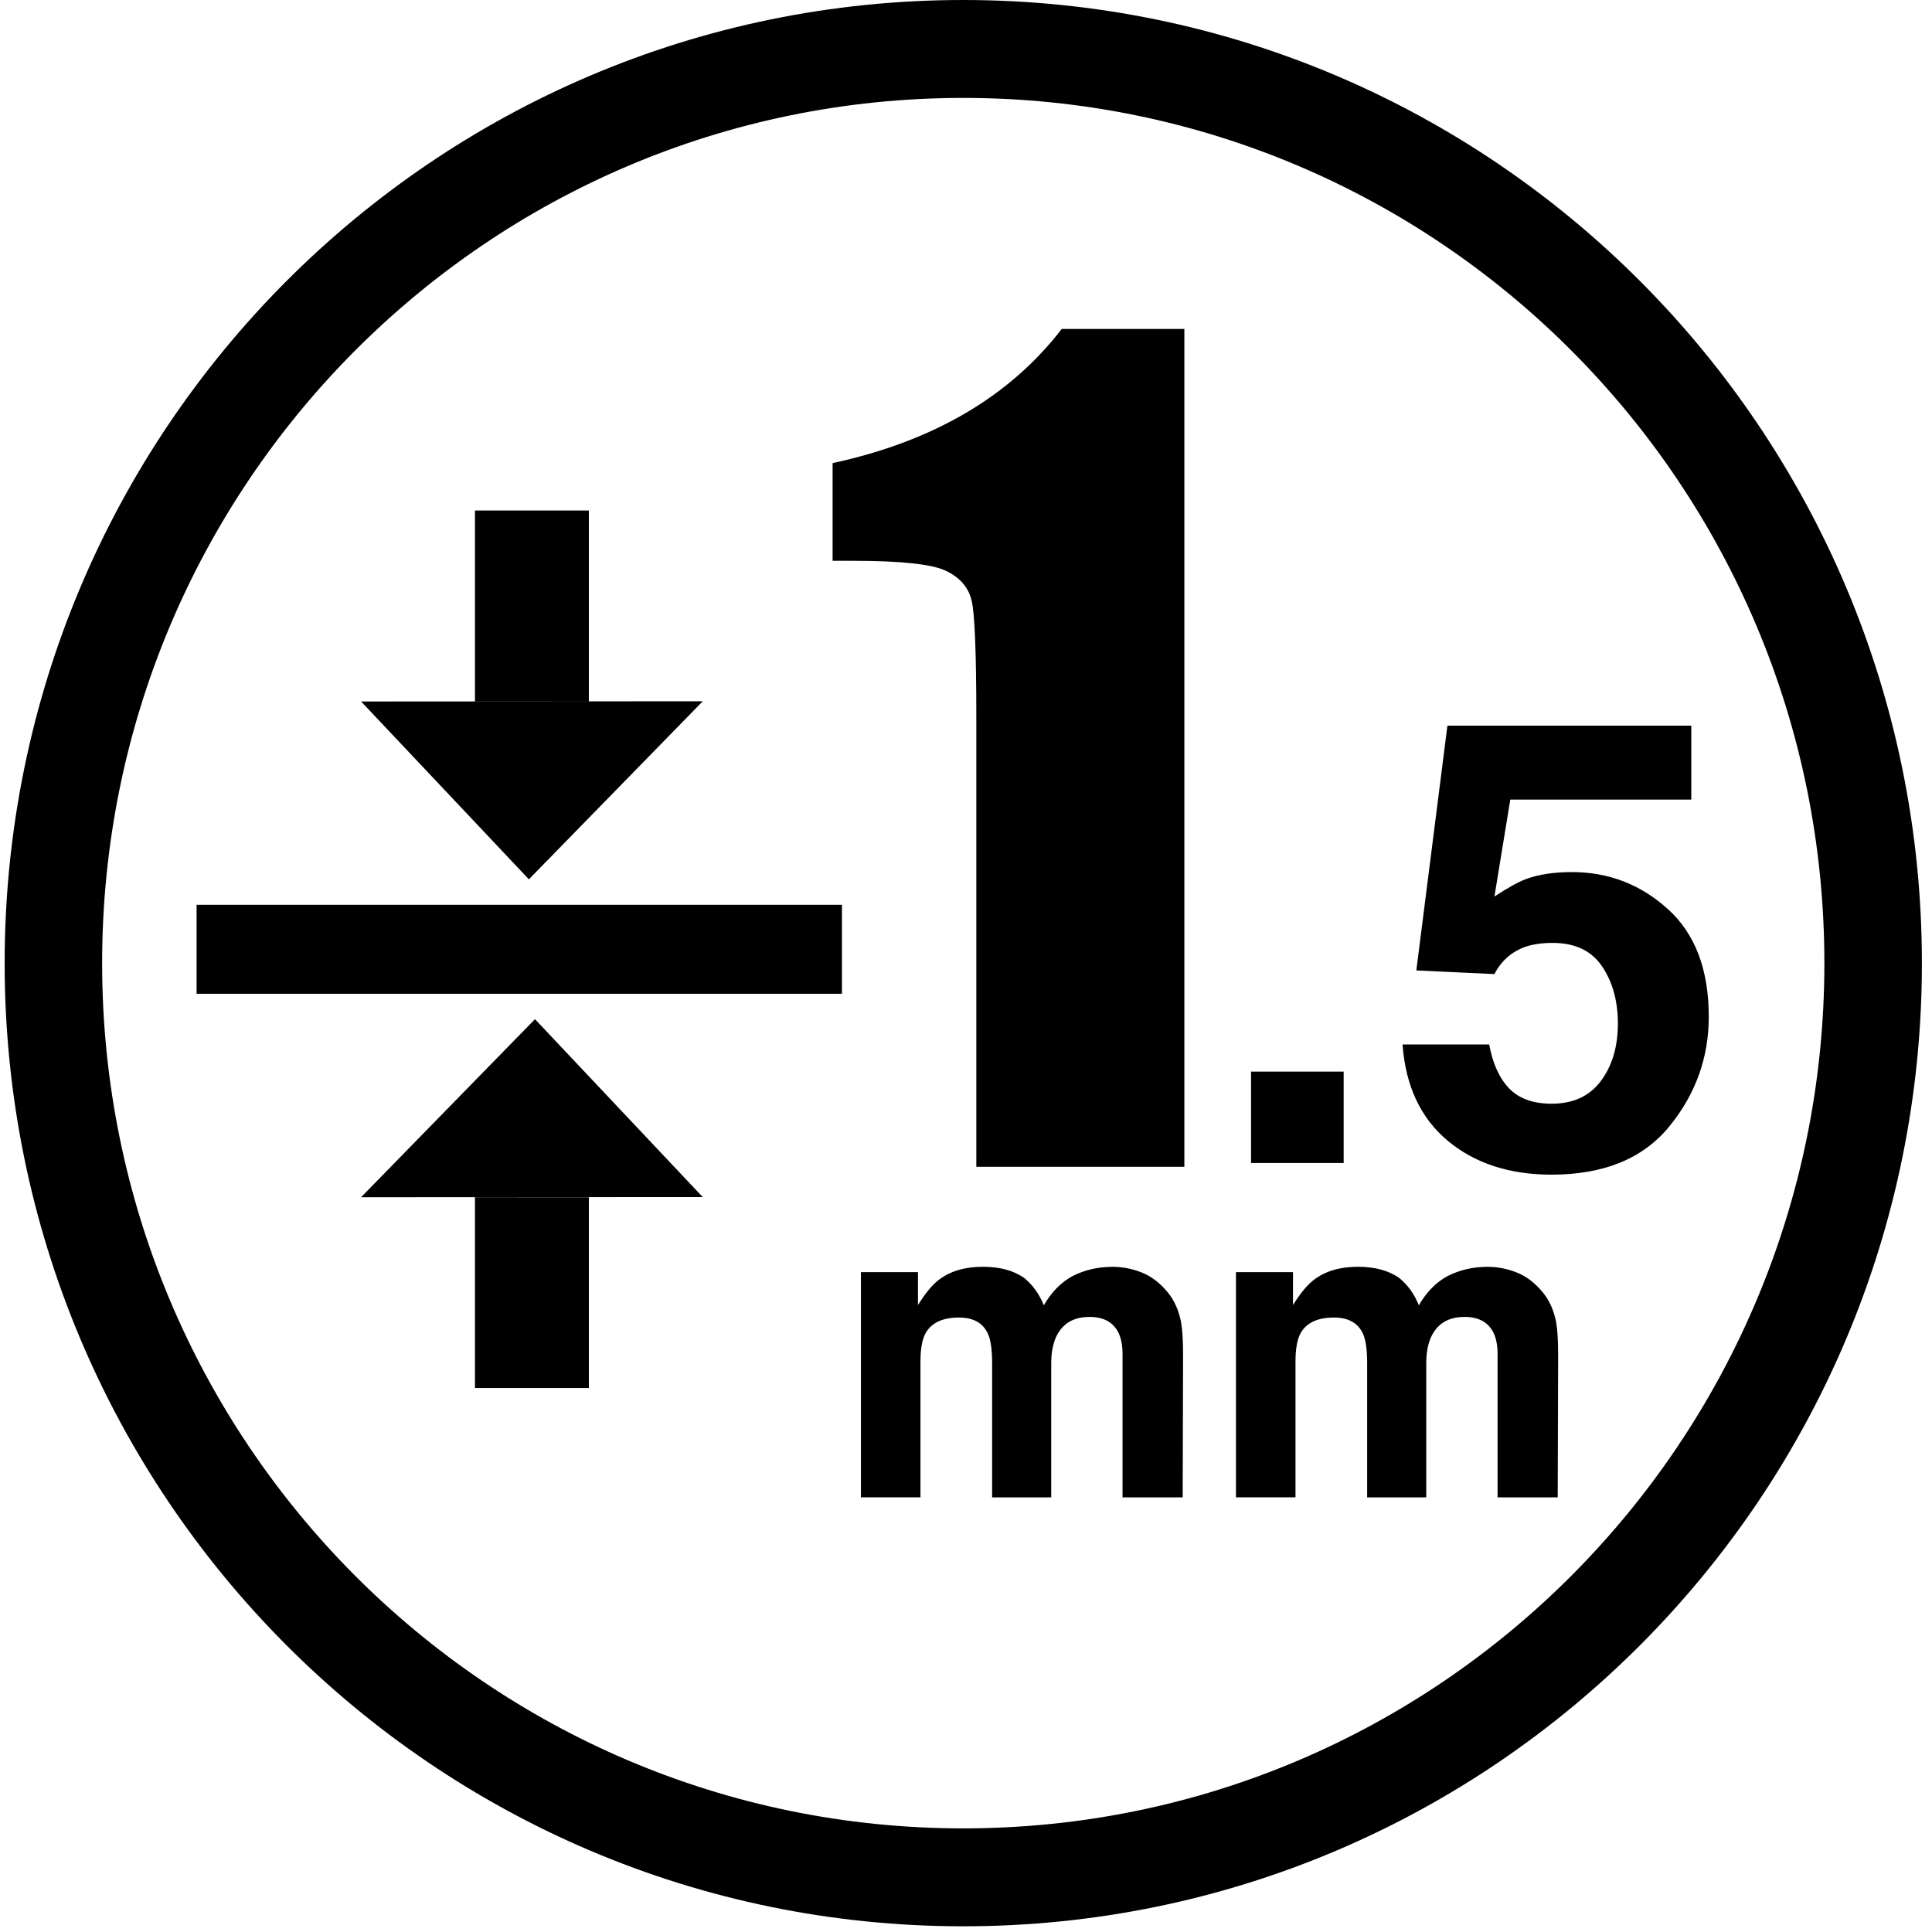 <?xml version="1.0" encoding="utf-8"?>
<!-- Generator: Adobe Illustrator 17.0.2, SVG Export Plug-In . SVG Version: 6.00 Build 0)  -->
<!DOCTYPE svg PUBLIC "-//W3C//DTD SVG 1.1//EN" "http://www.w3.org/Graphics/SVG/1.1/DTD/svg11.dtd">
<svg version="1.1" id="Layer_1" xmlns="http://www.w3.org/2000/svg" xmlns:xlink="http://www.w3.org/1999/xlink" x="0px" y="0px"
	 width="44px" height="44px" viewBox="0 0 44 44" enable-background="new 0 0 44 44" xml:space="preserve">
<g>
	<g>
		<path d="M10.817,31.611h2.594v-4.344h-2.594V31.611z M13.411,11.627h-2.594v4.344h2.594V11.627z M8.223,27.266l7.781-0.004
			l-3.82-4.051L8.223,27.266z M4.477,22.633h14.698v-2.027H4.477V22.633z M16.005,15.971l-7.781,0.005l3.821,4.05L16.005,15.971z
			 M21.937,0C9.88,0,0.106,9.821,0.106,21.935c0,12.115,9.774,21.935,21.832,21.935c12.057,0,21.832-9.821,21.832-21.935
			C43.769,9.821,33.994,0,21.937,0z M21.937,41.64c-10.831,0-19.611-8.822-19.611-19.705s8.78-19.705,19.611-19.705
			c10.831,0,19.612,8.822,19.612,19.705S32.768,41.64,21.937,41.64z M35.146,29.445c-0.178-0.22-0.377-0.374-0.596-0.462
			c-0.219-0.088-0.441-0.132-0.666-0.132c-0.338,0-0.644,0.071-0.919,0.212c-0.26,0.141-0.477,0.363-0.652,0.664
			c-0.1-0.251-0.247-0.457-0.441-0.618c-0.241-0.173-0.557-0.259-0.947-0.259c-0.413,0-0.749,0.101-1.009,0.302
			c-0.147,0.113-0.303,0.303-0.469,0.57v-0.75h-1.299v5.129h1.356V31.01c0-0.28,0.036-0.49,0.108-0.632
			c0.131-0.248,0.388-0.372,0.769-0.372c0.328,0,0.549,0.124,0.661,0.372c0.062,0.138,0.094,0.36,0.094,0.665v3.059h1.346v-3.059
			c0-0.229,0.036-0.426,0.108-0.589c0.141-0.308,0.396-0.462,0.765-0.462c0.319,0,0.538,0.119,0.657,0.358
			c0.062,0.126,0.094,0.286,0.094,0.481v3.271h1.37l0.01-3.238c0-0.333-0.016-0.586-0.047-0.759
			C35.387,29.844,35.29,29.624,35.146,29.445z M26.605,29.445c-0.178-0.22-0.377-0.374-0.596-0.462
			c-0.219-0.088-0.441-0.132-0.666-0.132c-0.338,0-0.644,0.071-0.919,0.212c-0.26,0.141-0.477,0.363-0.652,0.664
			c-0.1-0.251-0.247-0.457-0.441-0.618c-0.241-0.173-0.557-0.259-0.948-0.259c-0.413,0-0.749,0.101-1.008,0.302
			c-0.147,0.113-0.303,0.303-0.469,0.57v-0.75h-1.299v5.129h1.356V31.01c0-0.28,0.036-0.49,0.108-0.632
			c0.131-0.248,0.388-0.372,0.769-0.372c0.328,0,0.549,0.124,0.661,0.372c0.062,0.138,0.094,0.36,0.094,0.665v3.059h1.346v-3.059
			c0-0.229,0.036-0.426,0.108-0.589c0.141-0.308,0.396-0.462,0.765-0.462c0.319,0,0.538,0.119,0.657,0.358
			c0.062,0.126,0.094,0.286,0.094,0.481v3.271h1.37l0.009-3.238c0-0.333-0.016-0.586-0.047-0.759
			C26.845,29.844,26.748,29.624,26.605,29.445z M18.962,10.547v2.225h0.469c1.094,0,1.8,0.077,2.117,0.23
			c0.317,0.153,0.51,0.379,0.581,0.678c0.07,0.299,0.106,1.186,0.106,2.664v10.229h4.738V7.492H24.18
			C22.992,9.033,21.253,10.052,18.962,10.547z"/>
	</g>
</g>
<g>
	<path d="M28.492,24.405h2.109v2.081h-2.109V24.405z"/>
	<path d="M33.915,23.785c0.079,0.432,0.229,0.765,0.451,0.999c0.223,0.234,0.547,0.352,0.973,0.352c0.49,0,0.864-0.173,1.121-0.519
		s0.386-0.78,0.386-1.305c0-0.515-0.12-0.95-0.361-1.305c-0.24-0.355-0.615-0.533-1.125-0.533c-0.24,0-0.449,0.03-0.625,0.09
		c-0.31,0.112-0.544,0.318-0.701,0.62l-1.778-0.083l0.708-5.575h5.554v1.684h-4.122l-0.361,2.207
		c0.306-0.199,0.545-0.332,0.716-0.396c0.287-0.107,0.638-0.16,1.05-0.16c0.834,0,1.562,0.281,2.183,0.842s0.932,1.378,0.932,2.45
		c0,0.933-0.299,1.766-0.897,2.499c-0.598,0.733-1.492,1.1-2.684,1.1c-0.96,0-1.748-0.258-2.364-0.772
		c-0.617-0.516-0.96-1.246-1.029-2.193H33.915z"/>
</g>
</svg>
